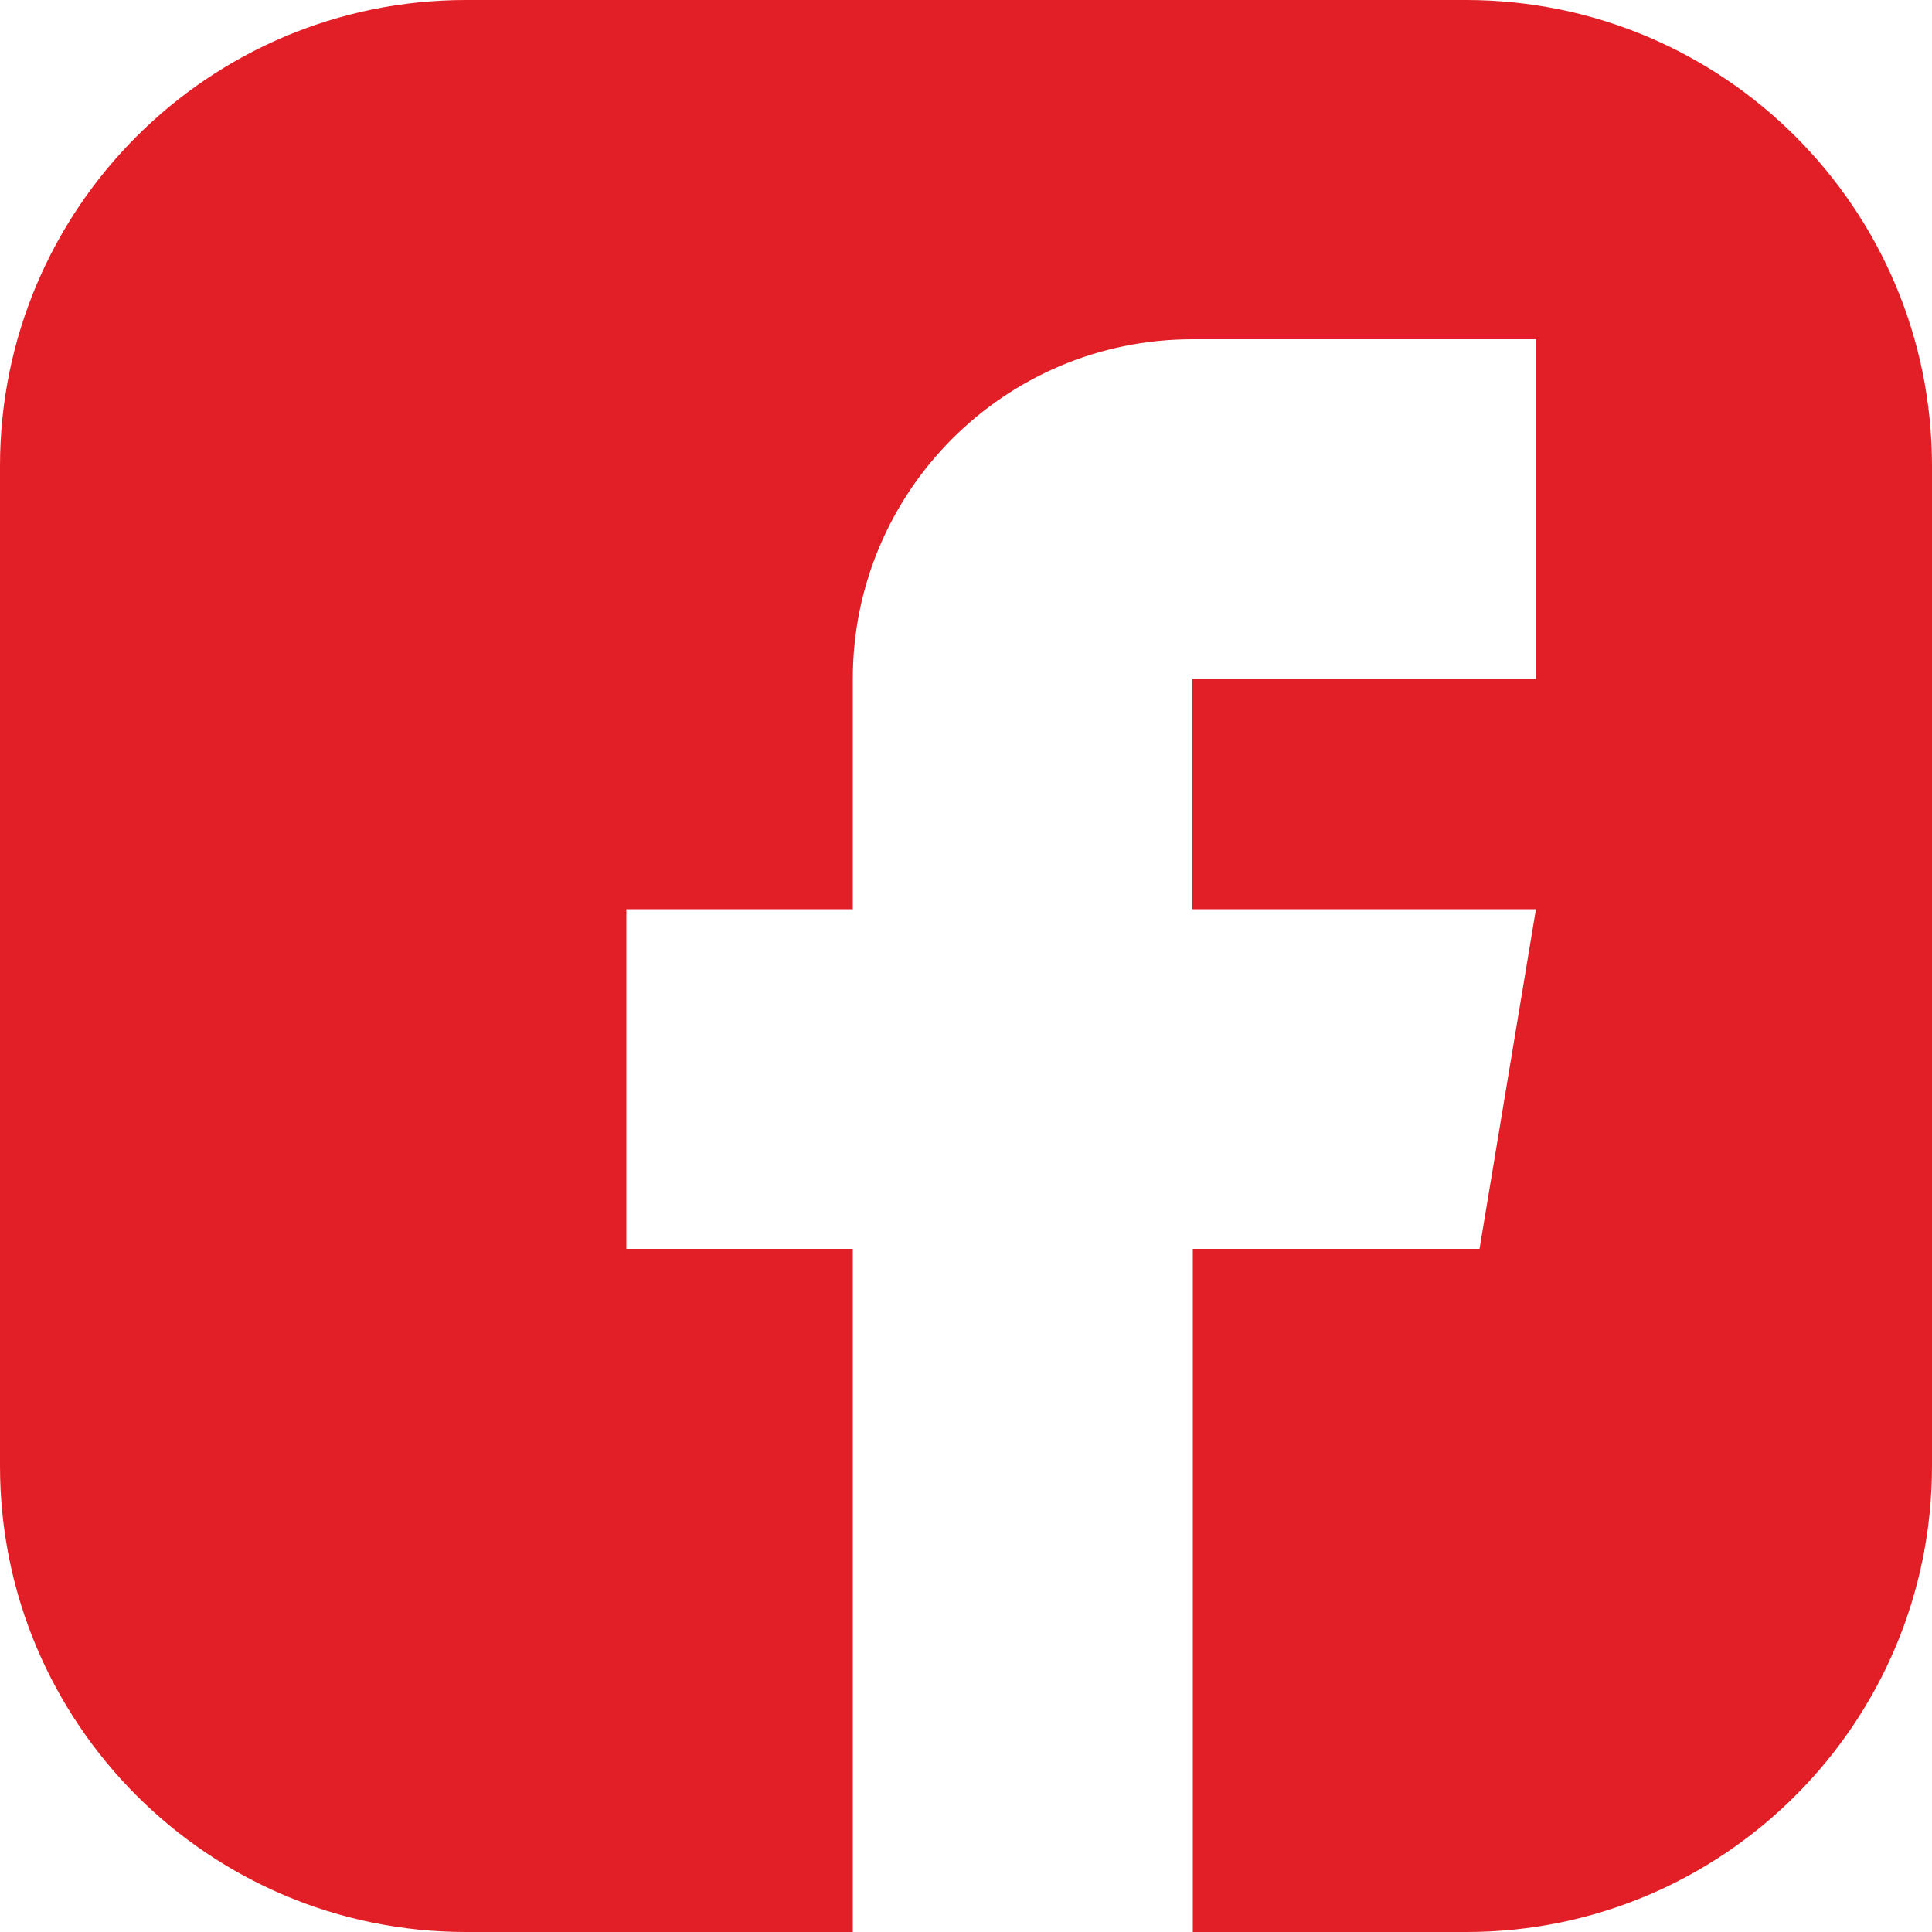 <?xml version="1.0" encoding="utf-8"?>
<!-- Generator: Adobe Illustrator 24.3.0, SVG Export Plug-In . SVG Version: 6.00 Build 0)  -->
<svg version="1.1" id="Layer_1" xmlns="http://www.w3.org/2000/svg" xmlns:xlink="http://www.w3.org/1999/xlink" x="0px" y="0px"
	 viewBox="0 0 50 50" style="enable-background:new 0 0 50 50;" xml:space="preserve">
<style type="text/css">
	.st0{fill:#E21F26;}
</style>
<path class="st0" d="M37.94,0H12.06C5.4,0,0,5.4,0,12.06v25.88C0,44.6,5.4,50,12.06,50h10.01V32.32h-5.86v-8.79h5.86v-5.96
	c0-4.85,3.93-8.79,8.79-8.79h8.89v8.79h-8.89v5.96h8.89l-1.46,8.79h-7.42V50h7.08C44.6,50,50,44.6,50,37.94V12.06
	C50,5.4,44.6,0,37.94,0z"/>
</svg>
